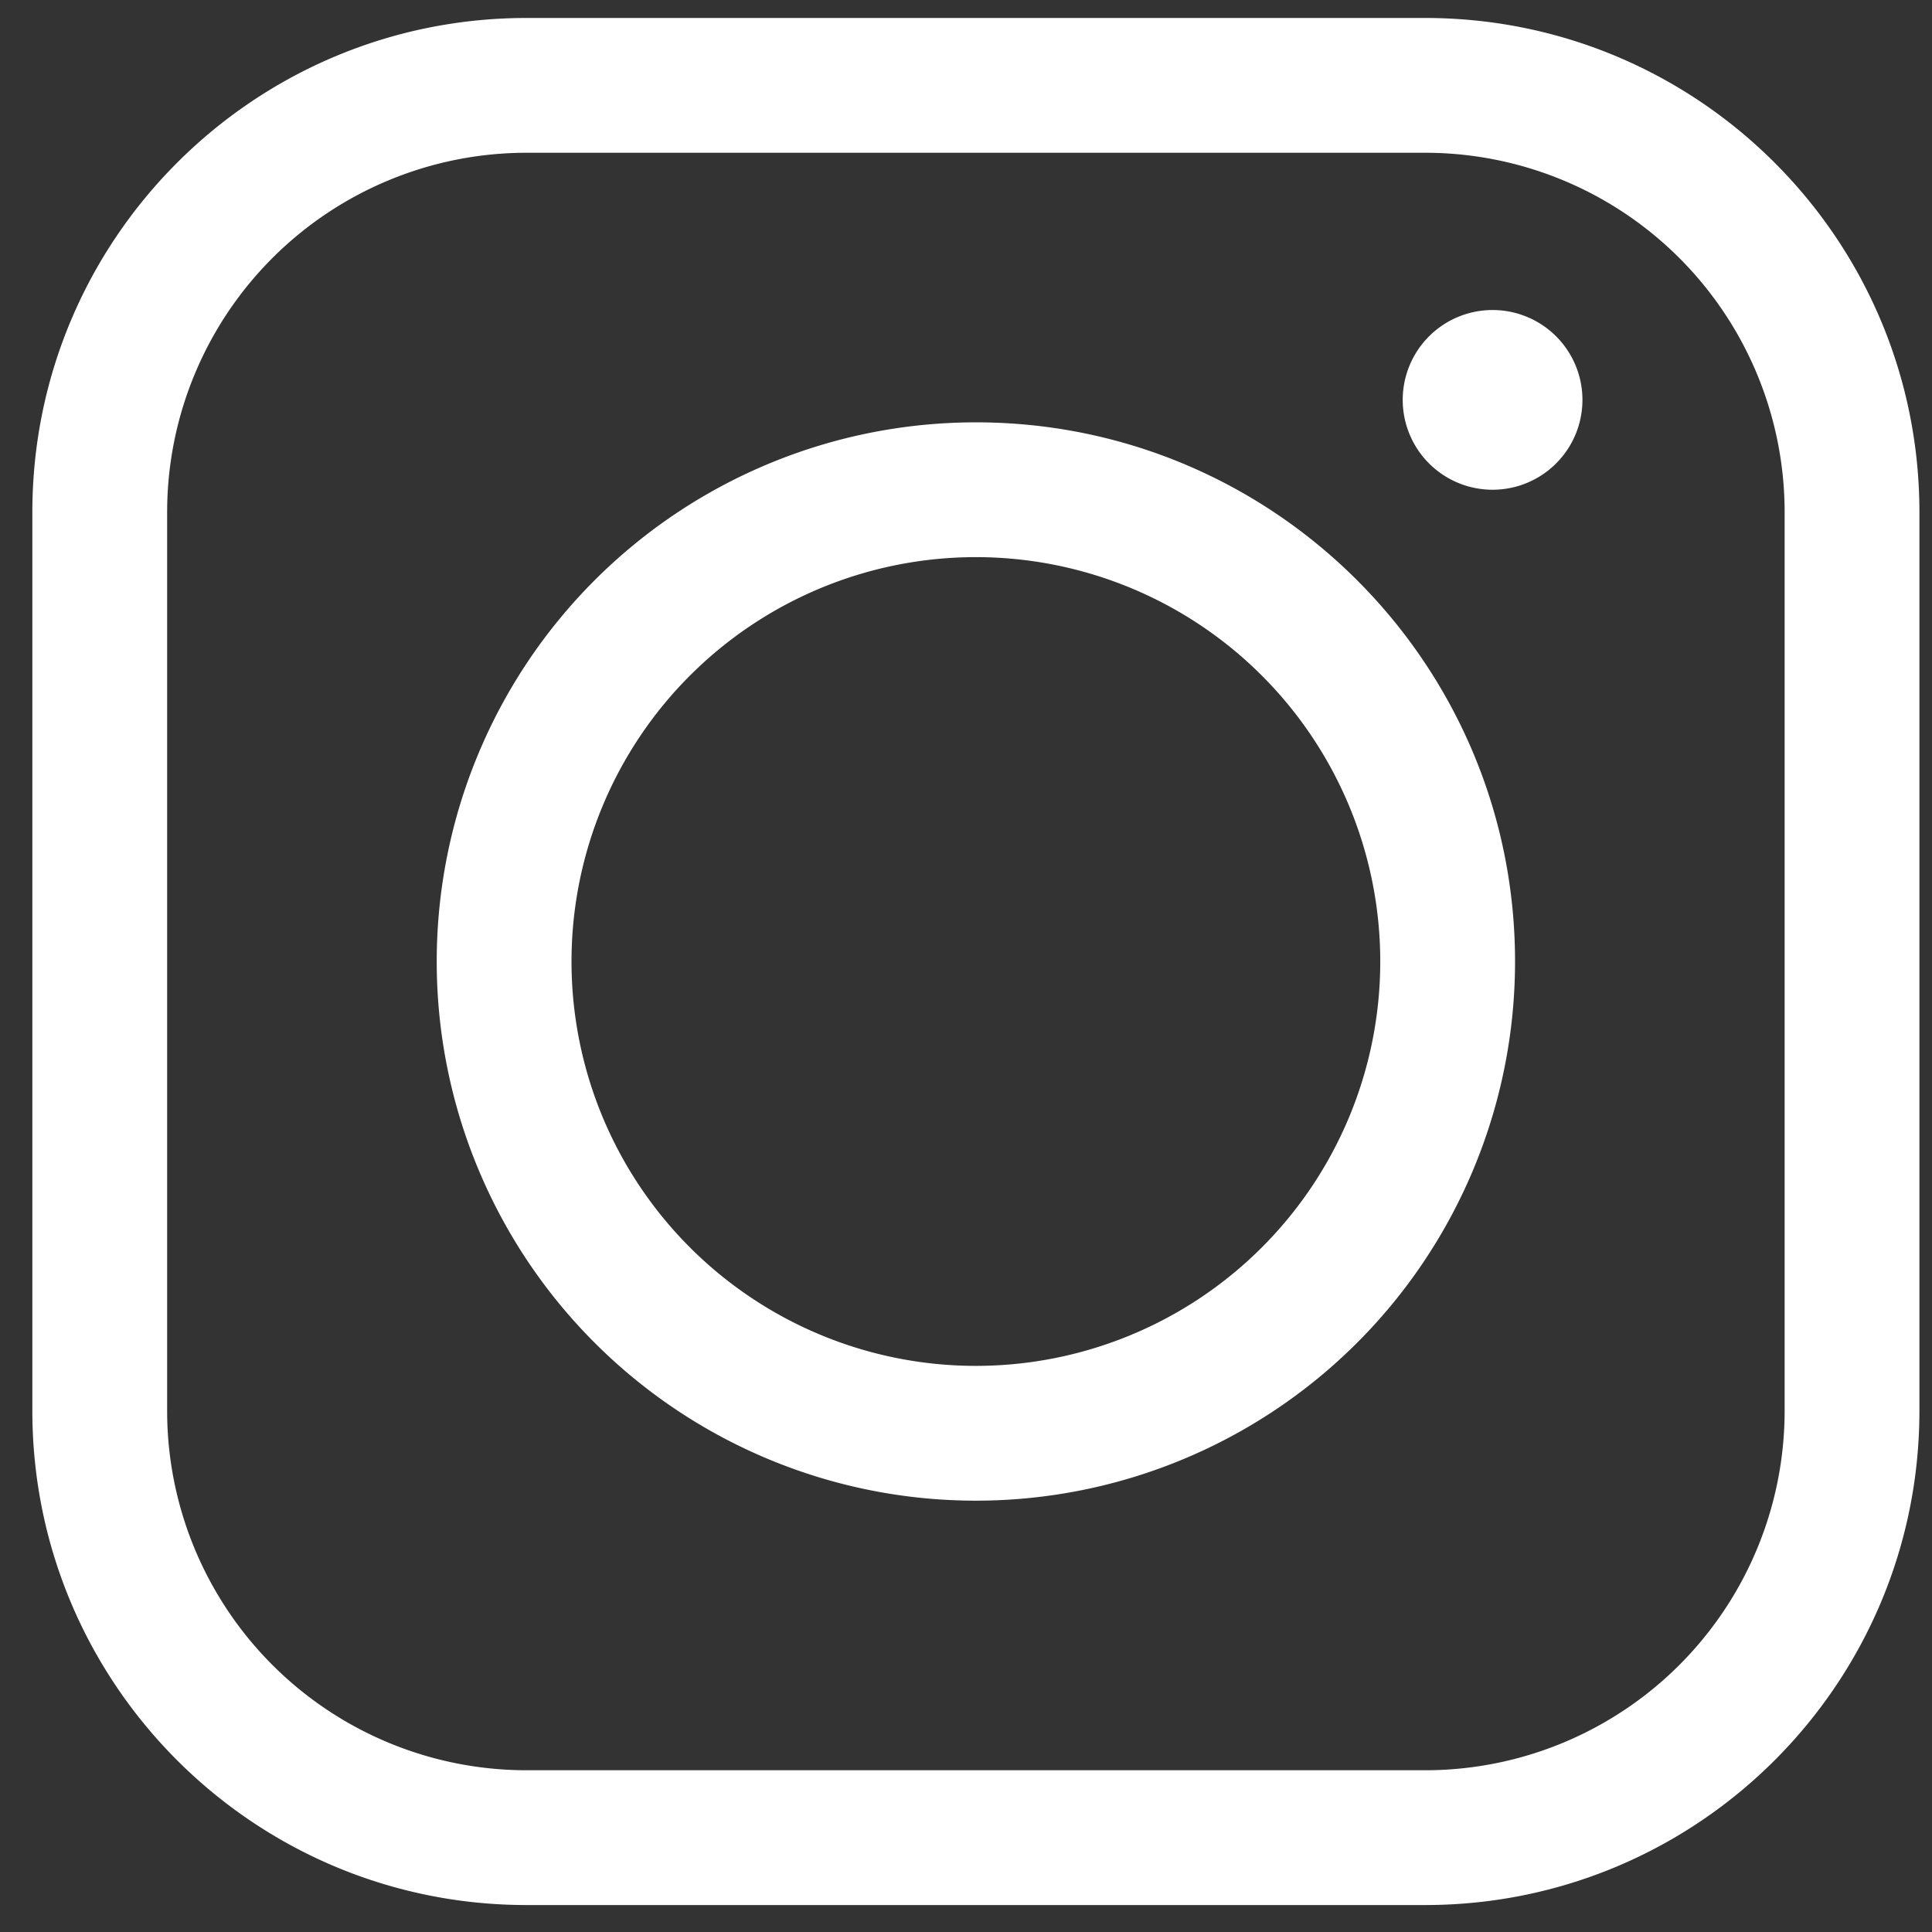 <svg xmlns="http://www.w3.org/2000/svg" width="43" height="43" viewBox="0 0 43 43"><rect x="0" y="0" width="43" height="43" fill="#333333" stroke="none"/><g><g><path fill="#fff" d="M42.72 11.4v20c0 6.075-4.925 11-11 11h-20c-6.075 0-11-4.925-11-11v-20c0-6.075 4.925-11 11-11h20c6.075 0 11 4.925 11 11zm-11-8h-20a8 8 0 0 0-8 8v20a8 8 0 0 0 8 8h20a8 8 0 0 0 8-8v-20a8 8 0 0 0-8-8z"/></g><g><path fill="#fff" d="M21.72 9.4c6.628 0 12 5.373 12 12a12 12 0 1 1-12-12zm0 3a9 9 0 1 0 0 18 9 9 0 0 0 0-18z"/></g><g><path fill="#fff" d="M33.22 10.9a2 2 0 1 0 0-4 2 2 0 0 0 0 4z"/></g></g></svg>